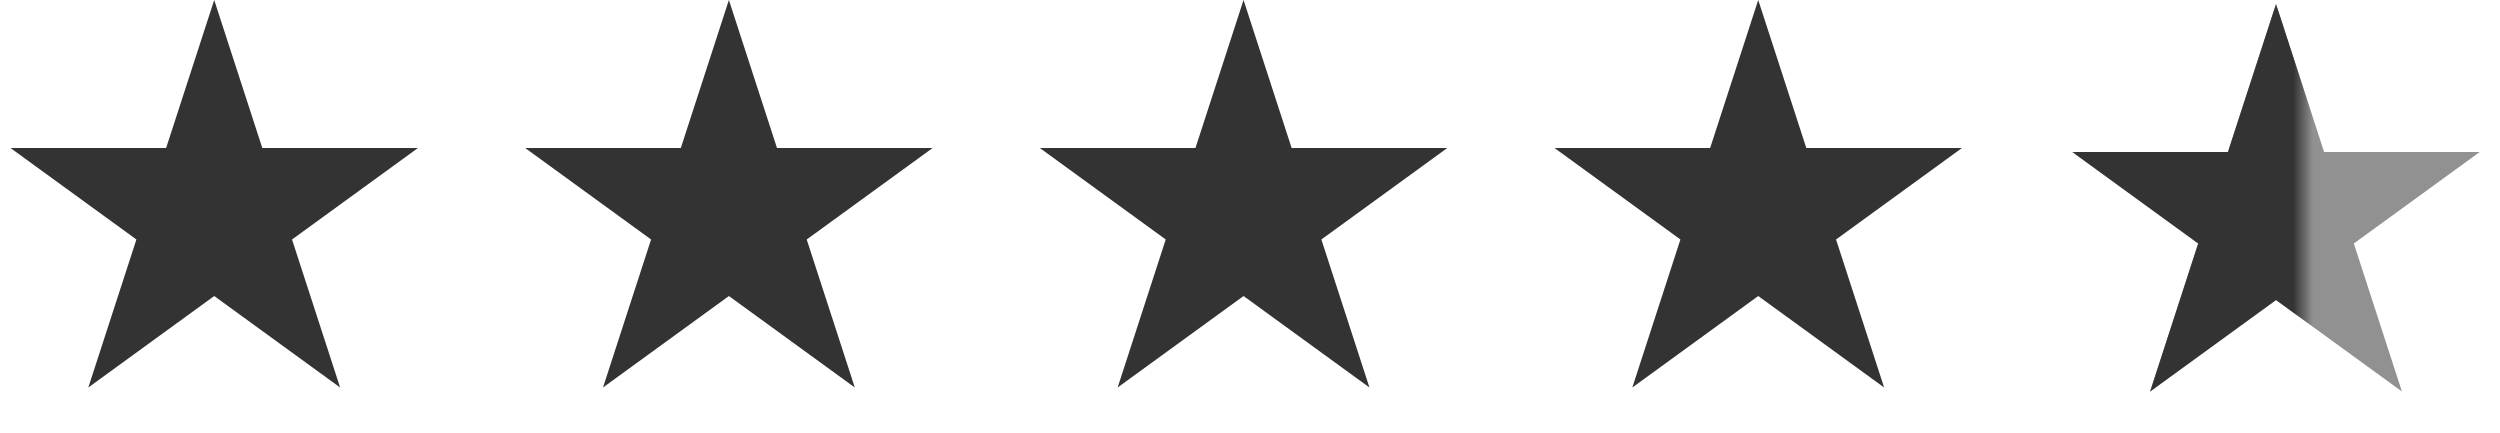 <svg width="127" height="22" viewBox="0 0 127 22" fill="none" xmlns="http://www.w3.org/2000/svg">
<path d="M89.318 0L91.761 7.519H99.667L93.271 12.166L95.714 19.685L89.318 15.038L82.922 19.685L85.365 12.166L78.969 7.519H86.875L89.318 0Z" fill="#333333"/>
<path d="M63.172 0L65.615 7.519H73.521L67.125 12.166L69.568 19.685L63.172 15.038L56.776 19.685L59.219 12.166L52.823 7.519H60.729L63.172 0Z" fill="#333333"/>
<path d="M37.028 0L39.471 7.519H47.377L40.981 12.166L43.424 19.685L37.028 15.038L30.632 19.685L33.075 12.166L26.679 7.519H34.585L37.028 0Z" fill="#333333"/>
<path d="M10.882 0L13.325 7.519H21.231L14.835 12.166L17.278 19.685L10.882 15.038L4.486 19.685L6.929 12.166L0.533 7.519H8.439L10.882 0Z" fill="#333333"/>
<path d="M115.621 0.203L118.064 7.722H125.97L119.574 12.369L122.017 19.888L115.621 15.241L109.225 19.888L111.668 12.369L105.272 7.722H113.178L115.621 0.203Z" fill="#919191"/>
<mask id="mask0" mask-type="alpha" maskUnits="userSpaceOnUse" x="105" y="0" width="12" height="22">
<rect x="105" width="12" height="22" fill="#333333"/>
</mask>
<g mask="url(#mask0)">
<path d="M115.622 0.203L118.065 7.722H125.971L119.575 12.369L122.018 19.888L115.622 15.241L109.226 19.888L111.669 12.369L105.273 7.722H113.179L115.622 0.203Z" fill="#333333"/>
</g>
</svg>
